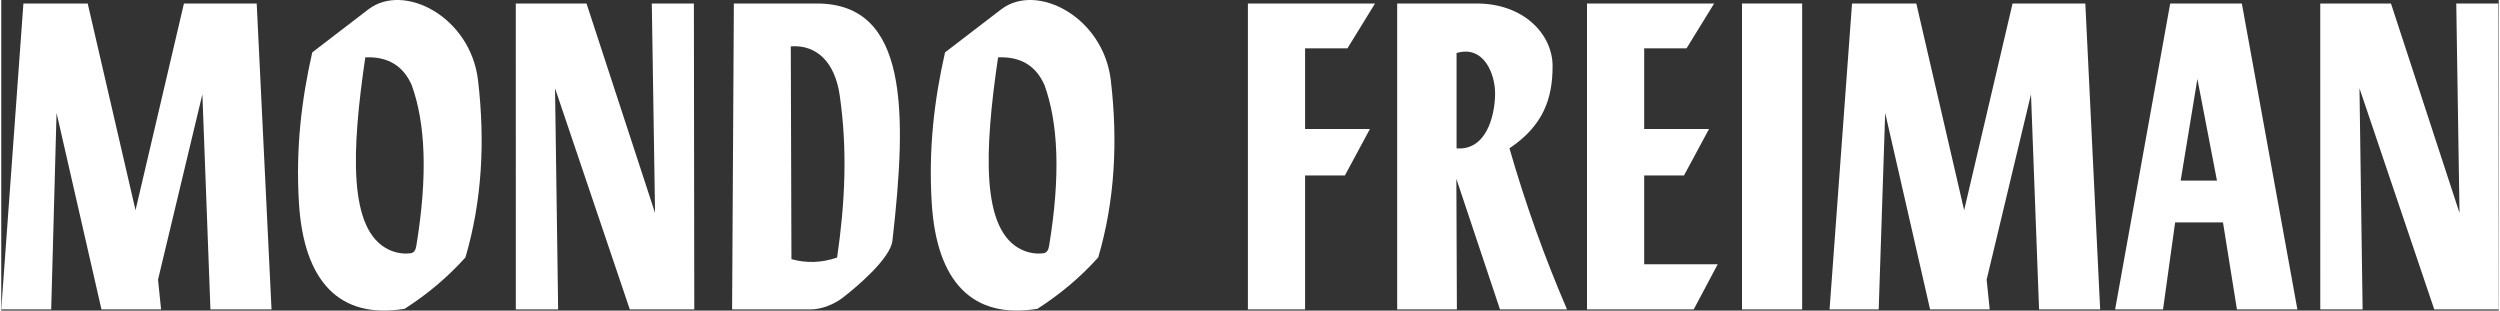 <?xml version="1.0" encoding="UTF-8"?>
<!DOCTYPE svg PUBLIC "-//W3C//DTD SVG 1.1//EN" "http://www.w3.org/Graphics/SVG/1.1/DTD/svg11.dtd">
<!-- Creator: CorelDRAW -->
<svg xmlns="http://www.w3.org/2000/svg" xml:space="preserve" width="3.083in" height="0.383in" version="1.1" style="shape-rendering:geometricPrecision; text-rendering:geometricPrecision; image-rendering:optimizeQuality; fill-rule:evenodd; clip-rule:evenodd"
viewBox="0 0 3030.93 376.91"
 xmlns:xlink="http://www.w3.org/1999/xlink"
 xmlns:xodm="http://www.corel.com/coreldraw/odm/2003">
 <rect x="0" y="0" width="3030.93" height="376.91" fill="#333333" stroke="none"/>
 <defs>
  <style type="text/css">
   <![CDATA[
    .fil0 {fill:white}
   ]]>
  </style>
 </defs>
 <g id="Layer_x0020_1">
  <g id="_2301303230176">
   <polygon class="fil0" points="26.89,4.25 -0,375.5 60.61,375.5 67.11,137.05 121.61,375.5 193.96,375.5 190.25,339.39 244.09,114.37 253.86,375.5 328,375.5 310.01,4.25 221.71,4.25 162.95,255.12 104.91,4.25 "/>
   <polygon class="fil0" points="624.43,4.25 624.47,375.5 675.84,375.5 672.06,107.17 762.79,375.5 841.05,375.5 840.58,4.25 789.5,4.25 793.44,258.42 710.26,4.25 "/>
   <path class="fil0" d="M889.08 4.25l-2.13 371.25 95.28 0c13.58,0 28.88,-6.48 38.71,-14.02 16.56,-12.7 58.08,-47.62 60.56,-69.29 17.94,-156.8 19.33,-287.94 -91.62,-287.94l-100.8 0zm69.09 52.02l0.79 258.25c17.96,4.99 36.42,4.58 55.42,-1.97 9.66,-66.43 12.74,-130.92 3.15,-196.93 -5.86,-40.28 -27.99,-61.67 -59.36,-59.36z"/>
   <path class="fil0" d="M2632.22 4.25l-66.85 371.25 58.15 0 14.68 -105.58 58.08 0 16.92 105.58 73.37 0 -67.4 -371.25 -86.96 0zm32.99 91.55l-20.3 123.39 44.05 0 -23.74 -123.39z"/>
   <polygon class="fil0" points="2814.31,4.25 2814.35,375.5 2865.72,375.5 2861.93,107.17 2952.67,375.5 3030.93,375.5 3030.46,4.25 2979.38,4.25 2983.32,258.42 2900.14,4.25 "/>
   <polygon class="fil0" points="2246.09,4.25 2218.82,375.5 2278.46,375.5 2286.31,137.05 2340.81,375.5 2413.16,375.5 2409.45,339.39 2463.28,114.37 2473.07,375.5 2547.2,375.5 2529.21,4.25 2440.91,4.25 2382.14,255.12 2324.1,4.25 "/>
   <polygon class="fil0" points="2112.57,4.25 2112.57,375.5 2185.56,375.5 2185.56,4.25 "/>
   <polygon class="fil0" points="1924.45,4.25 1924.45,375.5 2053.95,375.5 2083.07,320.71 1993.85,320.71 1993.85,212.91 2042.17,212.91 2072.53,156.53 1993.85,156.53 1993.85,58.64 2045.27,58.63 2078.73,4.25 "/>
   <polygon class="fil0" points="1512.92,4.25 1512.92,375.5 1582.31,375.51 1582.31,212.91 1630.64,212.91 1661,156.53 1582.31,156.53 1582.31,58.64 1633.74,58.63 1667.2,4.25 "/>
   <path class="fil0" d="M1694.09 4.25l0 371.25 72.44 0 -0.62 -158.5 52.94 158.5 81.36 0c-27.11,-62.87 -50.45,-128 -69.86,-195.5 41.01,-27.48 52.34,-60.31 52.34,-99.66 0,-39.35 -35.7,-76.09 -92.01,-76.09l-96.59 0zm72.06 60.11l0 115.68c35.03,2.8 46.29,-37.22 46.76,-65.43 0.41,-25.09 -13.99,-60.18 -46.76,-50.25z"/>
   <path class="fil0" d="M377.43 63.56l68.14 -52.22c42.97,-32.94 124.02,8.92 133.06,86.23 8.68,74.19 4.89,146.22 -15.3,214.8 -21.65,24.17 -46.36,44.78 -73.68,62.34 -79.77,13.25 -122.43,-33.89 -128.33,-127.69 -4.17,-66.41 3.07,-126.14 16.1,-183.46zm64.36 6.02c-16.66,113.53 -21.06,210.47 29,233.61 7.74,3.58 16.51,5.26 25.85,4.17 4.34,-0.51 6.24,-3.93 7.05,-8.84 14.26,-86.32 10.9,-149.68 -5.51,-195.1 -10.26,-23.56 -28.94,-34.98 -56.39,-33.83z"/>
   <path class="fil0" d="M1145.37 63.56l68.14 -52.22c42.97,-32.94 124.02,8.92 133.06,86.23 8.68,74.19 4.89,146.22 -15.3,214.8 -21.65,24.17 -46.36,44.78 -73.68,62.34 -79.77,13.25 -122.43,-33.89 -128.33,-127.69 -4.17,-66.41 3.07,-126.14 16.1,-183.46zm64.36 6.02c-16.66,113.53 -21.06,210.47 29,233.61 7.74,3.58 16.51,5.26 25.85,4.17 4.34,-0.51 6.24,-3.93 7.05,-8.84 14.26,-86.32 10.9,-149.68 -5.51,-195.1 -10.26,-23.56 -28.94,-34.98 -56.39,-33.83z"/>
  </g>
 </g>
</svg>
